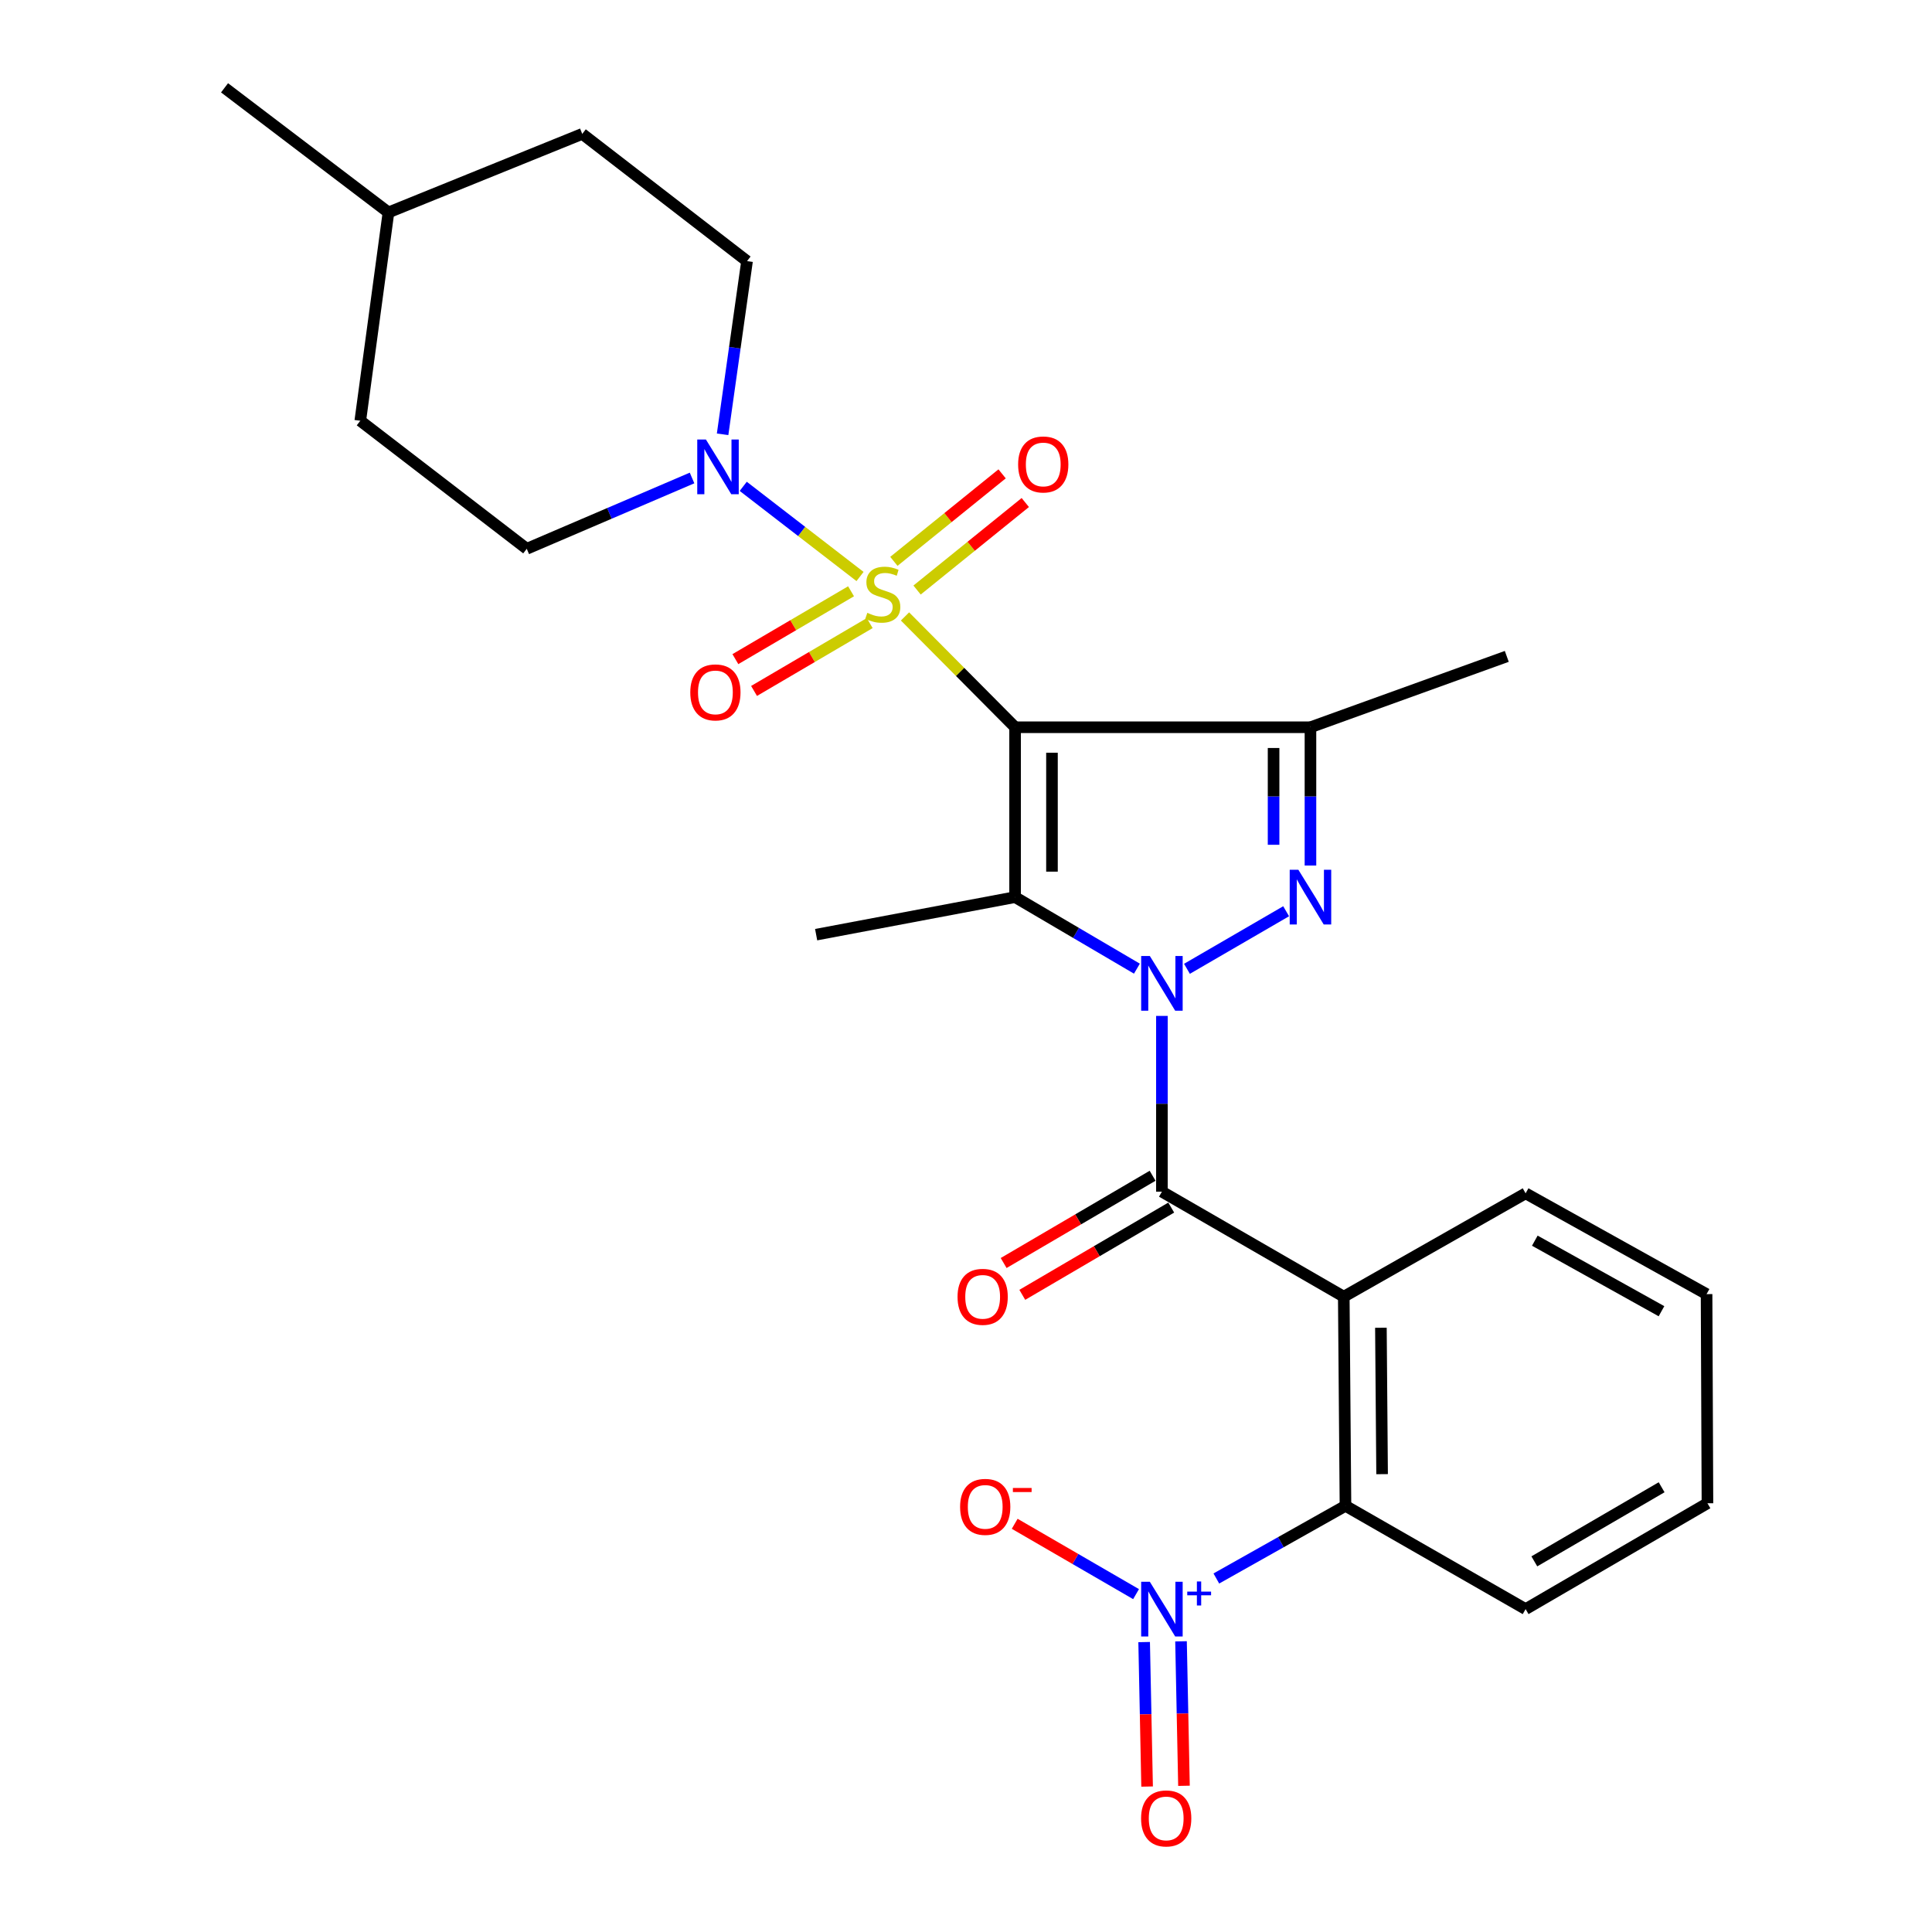 <?xml version='1.0' encoding='iso-8859-1'?>
<svg version='1.1' baseProfile='full'
              xmlns='http://www.w3.org/2000/svg'
                      xmlns:rdkit='http://www.rdkit.org/xml'
                      xmlns:xlink='http://www.w3.org/1999/xlink'
                  xml:space='preserve'
width='1000px' height='1000px' viewBox='0 0 1000 1000'>
<!-- END OF HEADER -->
<rect style='opacity:1.0;fill:#FFFFFF;stroke:none' width='1000' height='1000' x='0' y='0'> </rect>
<path class='bond-0' d='M 525.41,376.425 L 496.921,347.747' style='fill:none;fill-rule:evenodd;stroke:#000000;stroke-width:6px;stroke-linecap:butt;stroke-linejoin:miter;stroke-opacity:1' />
<path class='bond-0' d='M 496.921,347.747 L 468.432,319.069' style='fill:none;fill-rule:evenodd;stroke:#CCCC00;stroke-width:6px;stroke-linecap:butt;stroke-linejoin:miter;stroke-opacity:1' />
<path class='bond-2' d='M 525.41,376.425 L 525.41,464.351' style='fill:none;fill-rule:evenodd;stroke:#000000;stroke-width:6px;stroke-linecap:butt;stroke-linejoin:miter;stroke-opacity:1' />
<path class='bond-2' d='M 544.499,389.614 L 544.499,451.162' style='fill:none;fill-rule:evenodd;stroke:#000000;stroke-width:6px;stroke-linecap:butt;stroke-linejoin:miter;stroke-opacity:1' />
<path class='bond-4' d='M 525.41,376.425 L 678.291,376.425' style='fill:none;fill-rule:evenodd;stroke:#000000;stroke-width:6px;stroke-linecap:butt;stroke-linejoin:miter;stroke-opacity:1' />
<path class='bond-8' d='M 445.149,298.394 L 414.924,275.062' style='fill:none;fill-rule:evenodd;stroke:#CCCC00;stroke-width:6px;stroke-linecap:butt;stroke-linejoin:miter;stroke-opacity:1' />
<path class='bond-8' d='M 414.924,275.062 L 384.699,251.73' style='fill:none;fill-rule:evenodd;stroke:#0000FF;stroke-width:6px;stroke-linecap:butt;stroke-linejoin:miter;stroke-opacity:1' />
<path class='bond-10' d='M 474.674,305.403 L 502.682,282.756' style='fill:none;fill-rule:evenodd;stroke:#CCCC00;stroke-width:6px;stroke-linecap:butt;stroke-linejoin:miter;stroke-opacity:1' />
<path class='bond-10' d='M 502.682,282.756 L 530.689,260.108' style='fill:none;fill-rule:evenodd;stroke:#FF0000;stroke-width:6px;stroke-linecap:butt;stroke-linejoin:miter;stroke-opacity:1' />
<path class='bond-10' d='M 462.672,290.559 L 490.679,267.912' style='fill:none;fill-rule:evenodd;stroke:#CCCC00;stroke-width:6px;stroke-linecap:butt;stroke-linejoin:miter;stroke-opacity:1' />
<path class='bond-10' d='M 490.679,267.912 L 518.687,245.265' style='fill:none;fill-rule:evenodd;stroke:#FF0000;stroke-width:6px;stroke-linecap:butt;stroke-linejoin:miter;stroke-opacity:1' />
<path class='bond-11' d='M 440.502,306.049 L 410.569,323.608' style='fill:none;fill-rule:evenodd;stroke:#CCCC00;stroke-width:6px;stroke-linecap:butt;stroke-linejoin:miter;stroke-opacity:1' />
<path class='bond-11' d='M 410.569,323.608 L 380.636,341.167' style='fill:none;fill-rule:evenodd;stroke:#FF0000;stroke-width:6px;stroke-linecap:butt;stroke-linejoin:miter;stroke-opacity:1' />
<path class='bond-11' d='M 450.161,322.514 L 420.228,340.073' style='fill:none;fill-rule:evenodd;stroke:#CCCC00;stroke-width:6px;stroke-linecap:butt;stroke-linejoin:miter;stroke-opacity:1' />
<path class='bond-11' d='M 420.228,340.073 L 390.295,357.632' style='fill:none;fill-rule:evenodd;stroke:#FF0000;stroke-width:6px;stroke-linecap:butt;stroke-linejoin:miter;stroke-opacity:1' />
<path class='bond-1' d='M 588.462,501.377 L 556.936,482.864' style='fill:none;fill-rule:evenodd;stroke:#0000FF;stroke-width:6px;stroke-linecap:butt;stroke-linejoin:miter;stroke-opacity:1' />
<path class='bond-1' d='M 556.936,482.864 L 525.41,464.351' style='fill:none;fill-rule:evenodd;stroke:#000000;stroke-width:6px;stroke-linecap:butt;stroke-linejoin:miter;stroke-opacity:1' />
<path class='bond-5' d='M 601.405,525.833 L 601.405,571.321' style='fill:none;fill-rule:evenodd;stroke:#0000FF;stroke-width:6px;stroke-linecap:butt;stroke-linejoin:miter;stroke-opacity:1' />
<path class='bond-5' d='M 601.405,571.321 L 601.405,616.809' style='fill:none;fill-rule:evenodd;stroke:#000000;stroke-width:6px;stroke-linecap:butt;stroke-linejoin:miter;stroke-opacity:1' />
<path class='bond-27' d='M 614.367,501.454 L 665.703,471.657' style='fill:none;fill-rule:evenodd;stroke:#0000FF;stroke-width:6px;stroke-linecap:butt;stroke-linejoin:miter;stroke-opacity:1' />
<path class='bond-17' d='M 525.41,464.351 L 422.435,483.78' style='fill:none;fill-rule:evenodd;stroke:#000000;stroke-width:6px;stroke-linecap:butt;stroke-linejoin:miter;stroke-opacity:1' />
<path class='bond-3' d='M 678.291,447.993 L 678.291,412.209' style='fill:none;fill-rule:evenodd;stroke:#0000FF;stroke-width:6px;stroke-linecap:butt;stroke-linejoin:miter;stroke-opacity:1' />
<path class='bond-3' d='M 678.291,412.209 L 678.291,376.425' style='fill:none;fill-rule:evenodd;stroke:#000000;stroke-width:6px;stroke-linecap:butt;stroke-linejoin:miter;stroke-opacity:1' />
<path class='bond-3' d='M 659.202,437.258 L 659.202,412.209' style='fill:none;fill-rule:evenodd;stroke:#0000FF;stroke-width:6px;stroke-linecap:butt;stroke-linejoin:miter;stroke-opacity:1' />
<path class='bond-3' d='M 659.202,412.209 L 659.202,387.161' style='fill:none;fill-rule:evenodd;stroke:#000000;stroke-width:6px;stroke-linecap:butt;stroke-linejoin:miter;stroke-opacity:1' />
<path class='bond-18' d='M 678.291,376.425 L 779.908,339.743' style='fill:none;fill-rule:evenodd;stroke:#000000;stroke-width:6px;stroke-linecap:butt;stroke-linejoin:miter;stroke-opacity:1' />
<path class='bond-6' d='M 601.405,616.809 L 695.535,671.159' style='fill:none;fill-rule:evenodd;stroke:#000000;stroke-width:6px;stroke-linecap:butt;stroke-linejoin:miter;stroke-opacity:1' />
<path class='bond-13' d='M 596.581,608.573 L 558.033,631.153' style='fill:none;fill-rule:evenodd;stroke:#000000;stroke-width:6px;stroke-linecap:butt;stroke-linejoin:miter;stroke-opacity:1' />
<path class='bond-13' d='M 558.033,631.153 L 519.486,653.734' style='fill:none;fill-rule:evenodd;stroke:#FF0000;stroke-width:6px;stroke-linecap:butt;stroke-linejoin:miter;stroke-opacity:1' />
<path class='bond-13' d='M 606.229,625.044 L 567.682,647.624' style='fill:none;fill-rule:evenodd;stroke:#000000;stroke-width:6px;stroke-linecap:butt;stroke-linejoin:miter;stroke-opacity:1' />
<path class='bond-13' d='M 567.682,647.624 L 529.134,670.205' style='fill:none;fill-rule:evenodd;stroke:#FF0000;stroke-width:6px;stroke-linecap:butt;stroke-linejoin:miter;stroke-opacity:1' />
<path class='bond-9' d='M 695.535,671.159 L 696.415,779.415' style='fill:none;fill-rule:evenodd;stroke:#000000;stroke-width:6px;stroke-linecap:butt;stroke-linejoin:miter;stroke-opacity:1' />
<path class='bond-9' d='M 714.755,687.242 L 715.371,763.021' style='fill:none;fill-rule:evenodd;stroke:#000000;stroke-width:6px;stroke-linecap:butt;stroke-linejoin:miter;stroke-opacity:1' />
<path class='bond-19' d='M 695.535,671.159 L 789.654,617.668' style='fill:none;fill-rule:evenodd;stroke:#000000;stroke-width:6px;stroke-linecap:butt;stroke-linejoin:miter;stroke-opacity:1' />
<path class='bond-7' d='M 629.575,817.024 L 662.995,798.219' style='fill:none;fill-rule:evenodd;stroke:#0000FF;stroke-width:6px;stroke-linecap:butt;stroke-linejoin:miter;stroke-opacity:1' />
<path class='bond-7' d='M 662.995,798.219 L 696.415,779.415' style='fill:none;fill-rule:evenodd;stroke:#000000;stroke-width:6px;stroke-linecap:butt;stroke-linejoin:miter;stroke-opacity:1' />
<path class='bond-12' d='M 588.022,825.119 L 556.613,806.915' style='fill:none;fill-rule:evenodd;stroke:#0000FF;stroke-width:6px;stroke-linecap:butt;stroke-linejoin:miter;stroke-opacity:1' />
<path class='bond-12' d='M 556.613,806.915 L 525.203,788.712' style='fill:none;fill-rule:evenodd;stroke:#FF0000;stroke-width:6px;stroke-linecap:butt;stroke-linejoin:miter;stroke-opacity:1' />
<path class='bond-14' d='M 592.208,849.937 L 592.973,887.329' style='fill:none;fill-rule:evenodd;stroke:#0000FF;stroke-width:6px;stroke-linecap:butt;stroke-linejoin:miter;stroke-opacity:1' />
<path class='bond-14' d='M 592.973,887.329 L 593.739,924.72' style='fill:none;fill-rule:evenodd;stroke:#FF0000;stroke-width:6px;stroke-linecap:butt;stroke-linejoin:miter;stroke-opacity:1' />
<path class='bond-14' d='M 611.293,849.546 L 612.058,886.938' style='fill:none;fill-rule:evenodd;stroke:#0000FF;stroke-width:6px;stroke-linecap:butt;stroke-linejoin:miter;stroke-opacity:1' />
<path class='bond-14' d='M 612.058,886.938 L 612.824,924.33' style='fill:none;fill-rule:evenodd;stroke:#FF0000;stroke-width:6px;stroke-linecap:butt;stroke-linejoin:miter;stroke-opacity:1' />
<path class='bond-15' d='M 374.015,224.798 L 380.34,179.975' style='fill:none;fill-rule:evenodd;stroke:#0000FF;stroke-width:6px;stroke-linecap:butt;stroke-linejoin:miter;stroke-opacity:1' />
<path class='bond-15' d='M 380.34,179.975 L 386.665,135.151' style='fill:none;fill-rule:evenodd;stroke:#000000;stroke-width:6px;stroke-linecap:butt;stroke-linejoin:miter;stroke-opacity:1' />
<path class='bond-16' d='M 358.205,247.402 L 315.428,265.729' style='fill:none;fill-rule:evenodd;stroke:#0000FF;stroke-width:6px;stroke-linecap:butt;stroke-linejoin:miter;stroke-opacity:1' />
<path class='bond-16' d='M 315.428,265.729 L 272.65,284.056' style='fill:none;fill-rule:evenodd;stroke:#000000;stroke-width:6px;stroke-linecap:butt;stroke-linejoin:miter;stroke-opacity:1' />
<path class='bond-22' d='M 696.415,779.415 L 789.654,832.874' style='fill:none;fill-rule:evenodd;stroke:#000000;stroke-width:6px;stroke-linecap:butt;stroke-linejoin:miter;stroke-opacity:1' />
<path class='bond-21' d='M 386.665,135.151 L 301.369,69.305' style='fill:none;fill-rule:evenodd;stroke:#000000;stroke-width:6px;stroke-linecap:butt;stroke-linejoin:miter;stroke-opacity:1' />
<path class='bond-20' d='M 272.65,284.056 L 186.485,217.786' style='fill:none;fill-rule:evenodd;stroke:#000000;stroke-width:6px;stroke-linecap:butt;stroke-linejoin:miter;stroke-opacity:1' />
<path class='bond-25' d='M 789.654,617.668 L 883.317,669.833' style='fill:none;fill-rule:evenodd;stroke:#000000;stroke-width:6px;stroke-linecap:butt;stroke-linejoin:miter;stroke-opacity:1' />
<path class='bond-25' d='M 794.415,642.169 L 859.979,678.685' style='fill:none;fill-rule:evenodd;stroke:#000000;stroke-width:6px;stroke-linecap:butt;stroke-linejoin:miter;stroke-opacity:1' />
<path class='bond-23' d='M 186.485,217.786 L 201.067,109.954' style='fill:none;fill-rule:evenodd;stroke:#000000;stroke-width:6px;stroke-linecap:butt;stroke-linejoin:miter;stroke-opacity:1' />
<path class='bond-28' d='M 301.369,69.305 L 201.067,109.954' style='fill:none;fill-rule:evenodd;stroke:#000000;stroke-width:6px;stroke-linecap:butt;stroke-linejoin:miter;stroke-opacity:1' />
<path class='bond-29' d='M 789.654,832.874 L 883.773,778.079' style='fill:none;fill-rule:evenodd;stroke:#000000;stroke-width:6px;stroke-linecap:butt;stroke-linejoin:miter;stroke-opacity:1' />
<path class='bond-29' d='M 794.167,808.158 L 860.051,769.801' style='fill:none;fill-rule:evenodd;stroke:#000000;stroke-width:6px;stroke-linecap:butt;stroke-linejoin:miter;stroke-opacity:1' />
<path class='bond-24' d='M 201.067,109.954 L 116.227,45.455' style='fill:none;fill-rule:evenodd;stroke:#000000;stroke-width:6px;stroke-linecap:butt;stroke-linejoin:miter;stroke-opacity:1' />
<path class='bond-26' d='M 883.317,669.833 L 883.773,778.079' style='fill:none;fill-rule:evenodd;stroke:#000000;stroke-width:6px;stroke-linecap:butt;stroke-linejoin:miter;stroke-opacity:1' />
<path  class='atom-1' d='M 448.923 317.202
Q 449.243 317.322, 450.563 317.882
Q 451.883 318.442, 453.323 318.802
Q 454.803 319.122, 456.243 319.122
Q 458.923 319.122, 460.483 317.842
Q 462.043 316.522, 462.043 314.242
Q 462.043 312.682, 461.243 311.722
Q 460.483 310.762, 459.283 310.242
Q 458.083 309.722, 456.083 309.122
Q 453.563 308.362, 452.043 307.642
Q 450.563 306.922, 449.483 305.402
Q 448.443 303.882, 448.443 301.322
Q 448.443 297.762, 450.843 295.562
Q 453.283 293.362, 458.083 293.362
Q 461.363 293.362, 465.083 294.922
L 464.163 298.002
Q 460.763 296.602, 458.203 296.602
Q 455.443 296.602, 453.923 297.762
Q 452.403 298.882, 452.443 300.842
Q 452.443 302.362, 453.203 303.282
Q 454.003 304.202, 455.123 304.722
Q 456.283 305.242, 458.203 305.842
Q 460.763 306.642, 462.283 307.442
Q 463.803 308.242, 464.883 309.882
Q 466.003 311.482, 466.003 314.242
Q 466.003 318.162, 463.363 320.282
Q 460.763 322.362, 456.403 322.362
Q 453.883 322.362, 451.963 321.802
Q 450.083 321.282, 447.843 320.362
L 448.923 317.202
' fill='#CCCC00'/>
<path  class='atom-2' d='M 595.145 494.817
L 604.425 509.817
Q 605.345 511.297, 606.825 513.977
Q 608.305 516.657, 608.385 516.817
L 608.385 494.817
L 612.145 494.817
L 612.145 523.137
L 608.265 523.137
L 598.305 506.737
Q 597.145 504.817, 595.905 502.617
Q 594.705 500.417, 594.345 499.737
L 594.345 523.137
L 590.665 523.137
L 590.665 494.817
L 595.145 494.817
' fill='#0000FF'/>
<path  class='atom-4' d='M 672.031 450.191
L 681.311 465.191
Q 682.231 466.671, 683.711 469.351
Q 685.191 472.031, 685.271 472.191
L 685.271 450.191
L 689.031 450.191
L 689.031 478.511
L 685.151 478.511
L 675.191 462.111
Q 674.031 460.191, 672.791 457.991
Q 671.591 455.791, 671.231 455.111
L 671.231 478.511
L 667.551 478.511
L 667.551 450.191
L 672.031 450.191
' fill='#0000FF'/>
<path  class='atom-8' d='M 595.145 818.714
L 604.425 833.714
Q 605.345 835.194, 606.825 837.874
Q 608.305 840.554, 608.385 840.714
L 608.385 818.714
L 612.145 818.714
L 612.145 847.034
L 608.265 847.034
L 598.305 830.634
Q 597.145 828.714, 595.905 826.514
Q 594.705 824.314, 594.345 823.634
L 594.345 847.034
L 590.665 847.034
L 590.665 818.714
L 595.145 818.714
' fill='#0000FF'/>
<path  class='atom-8' d='M 614.521 823.819
L 619.51 823.819
L 619.51 818.566
L 621.728 818.566
L 621.728 823.819
L 626.85 823.819
L 626.85 825.72
L 621.728 825.72
L 621.728 831
L 619.51 831
L 619.51 825.72
L 614.521 825.72
L 614.521 823.819
' fill='#0000FF'/>
<path  class='atom-9' d='M 365.377 227.487
L 374.657 242.487
Q 375.577 243.967, 377.057 246.647
Q 378.537 249.327, 378.617 249.487
L 378.617 227.487
L 382.377 227.487
L 382.377 255.807
L 378.497 255.807
L 368.537 239.407
Q 367.377 237.487, 366.137 235.287
Q 364.937 233.087, 364.577 232.407
L 364.577 255.807
L 360.897 255.807
L 360.897 227.487
L 365.377 227.487
' fill='#0000FF'/>
<path  class='atom-11' d='M 526.981 240.401
Q 526.981 233.601, 530.341 229.801
Q 533.701 226.001, 539.981 226.001
Q 546.261 226.001, 549.621 229.801
Q 552.981 233.601, 552.981 240.401
Q 552.981 247.281, 549.581 251.201
Q 546.181 255.081, 539.981 255.081
Q 533.741 255.081, 530.341 251.201
Q 526.981 247.321, 526.981 240.401
M 539.981 251.881
Q 544.301 251.881, 546.621 249.001
Q 548.981 246.081, 548.981 240.401
Q 548.981 234.841, 546.621 232.041
Q 544.301 229.201, 539.981 229.201
Q 535.661 229.201, 533.301 232.001
Q 530.981 234.801, 530.981 240.401
Q 530.981 246.121, 533.301 249.001
Q 535.661 251.881, 539.981 251.881
' fill='#FF0000'/>
<path  class='atom-12' d='M 357.29 358.382
Q 357.29 351.582, 360.65 347.782
Q 364.01 343.982, 370.29 343.982
Q 376.57 343.982, 379.93 347.782
Q 383.29 351.582, 383.29 358.382
Q 383.29 365.262, 379.89 369.182
Q 376.49 373.062, 370.29 373.062
Q 364.05 373.062, 360.65 369.182
Q 357.29 365.302, 357.29 358.382
M 370.29 369.862
Q 374.61 369.862, 376.93 366.982
Q 379.29 364.062, 379.29 358.382
Q 379.29 352.822, 376.93 350.022
Q 374.61 347.182, 370.29 347.182
Q 365.97 347.182, 363.61 349.982
Q 361.29 352.782, 361.29 358.382
Q 361.29 364.102, 363.61 366.982
Q 365.97 369.862, 370.29 369.862
' fill='#FF0000'/>
<path  class='atom-13' d='M 496.947 779.951
Q 496.947 773.151, 500.307 769.351
Q 503.667 765.551, 509.947 765.551
Q 516.227 765.551, 519.587 769.351
Q 522.947 773.151, 522.947 779.951
Q 522.947 786.831, 519.547 790.751
Q 516.147 794.631, 509.947 794.631
Q 503.707 794.631, 500.307 790.751
Q 496.947 786.871, 496.947 779.951
M 509.947 791.431
Q 514.267 791.431, 516.587 788.551
Q 518.947 785.631, 518.947 779.951
Q 518.947 774.391, 516.587 771.591
Q 514.267 768.751, 509.947 768.751
Q 505.627 768.751, 503.267 771.551
Q 500.947 774.351, 500.947 779.951
Q 500.947 785.671, 503.267 788.551
Q 505.627 791.431, 509.947 791.431
' fill='#FF0000'/>
<path  class='atom-13' d='M 524.267 770.173
L 533.956 770.173
L 533.956 772.285
L 524.267 772.285
L 524.267 770.173
' fill='#FF0000'/>
<path  class='atom-14' d='M 495.622 671.239
Q 495.622 664.439, 498.982 660.639
Q 502.342 656.839, 508.622 656.839
Q 514.902 656.839, 518.262 660.639
Q 521.622 664.439, 521.622 671.239
Q 521.622 678.119, 518.222 682.039
Q 514.822 685.919, 508.622 685.919
Q 502.382 685.919, 498.982 682.039
Q 495.622 678.159, 495.622 671.239
M 508.622 682.719
Q 512.942 682.719, 515.262 679.839
Q 517.622 676.919, 517.622 671.239
Q 517.622 665.679, 515.262 662.879
Q 512.942 660.039, 508.622 660.039
Q 504.302 660.039, 501.942 662.839
Q 499.622 665.639, 499.622 671.239
Q 499.622 676.959, 501.942 679.839
Q 504.302 682.719, 508.622 682.719
' fill='#FF0000'/>
<path  class='atom-15' d='M 590.621 941.21
Q 590.621 934.41, 593.981 930.61
Q 597.341 926.81, 603.621 926.81
Q 609.901 926.81, 613.261 930.61
Q 616.621 934.41, 616.621 941.21
Q 616.621 948.09, 613.221 952.01
Q 609.821 955.89, 603.621 955.89
Q 597.381 955.89, 593.981 952.01
Q 590.621 948.13, 590.621 941.21
M 603.621 952.69
Q 607.941 952.69, 610.261 949.81
Q 612.621 946.89, 612.621 941.21
Q 612.621 935.65, 610.261 932.85
Q 607.941 930.01, 603.621 930.01
Q 599.301 930.01, 596.941 932.81
Q 594.621 935.61, 594.621 941.21
Q 594.621 946.93, 596.941 949.81
Q 599.301 952.69, 603.621 952.69
' fill='#FF0000'/>
</svg>
